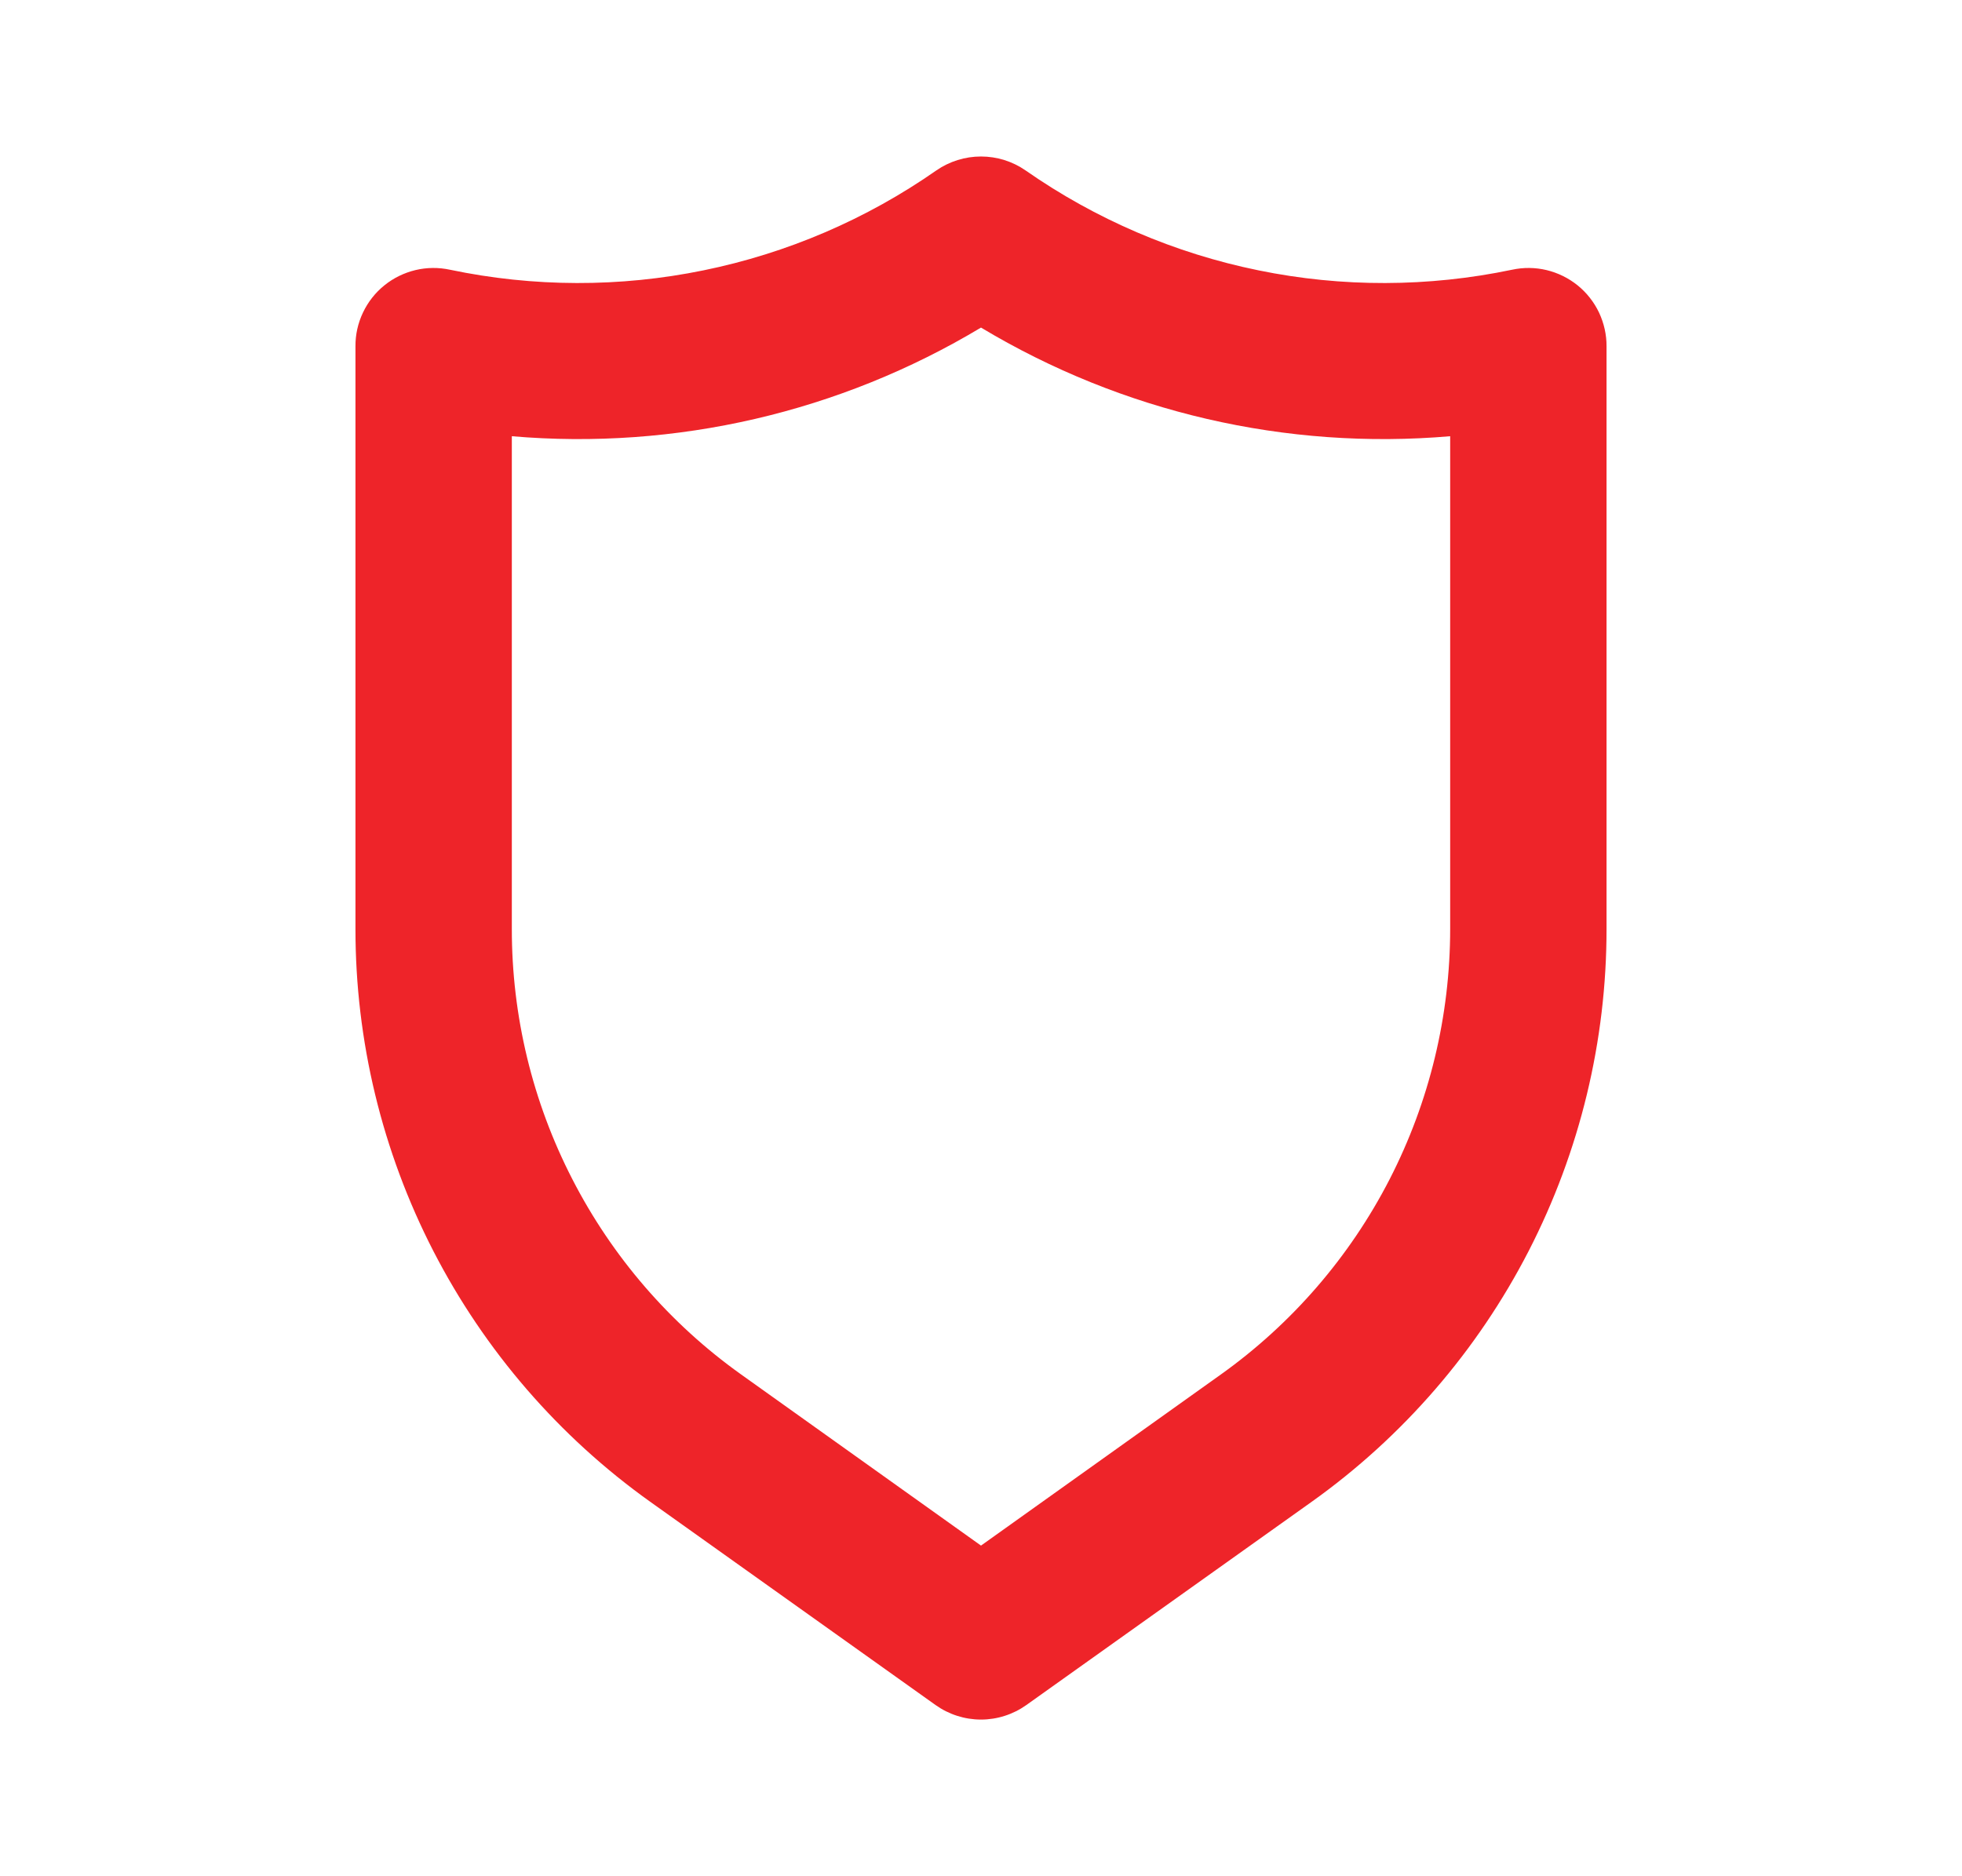<svg width="23" height="22" viewBox="0 0 23 22" fill="none" xmlns="http://www.w3.org/2000/svg">
<g id="secure,protected,safe,antivirus,protect,shield, / 24 / Outline">
<path id="Vector" d="M18.494 3.346C18.387 3.26 18.263 3.199 18.13 3.167C17.997 3.135 17.858 3.134 17.724 3.163C16.744 3.368 15.733 3.371 14.753 3.17C13.772 2.97 12.843 2.571 12.022 1.998C11.869 1.892 11.687 1.835 11.5 1.835C11.313 1.835 11.131 1.892 10.977 1.998C10.157 2.571 9.227 2.97 8.247 3.17C7.266 3.371 6.255 3.368 5.276 3.163C5.142 3.134 5.003 3.135 4.87 3.167C4.737 3.199 4.612 3.26 4.506 3.346C4.399 3.432 4.314 3.541 4.255 3.665C4.196 3.789 4.166 3.924 4.167 4.061V10.89C4.166 12.204 4.479 13.5 5.08 14.669C5.681 15.837 6.553 16.846 7.622 17.609L10.968 19.993C11.123 20.103 11.309 20.163 11.5 20.163C11.69 20.163 11.876 20.103 12.031 19.993L15.377 17.609C16.447 16.846 17.319 15.837 17.92 14.669C18.521 13.5 18.834 12.204 18.833 10.89V4.061C18.834 3.924 18.803 3.789 18.745 3.665C18.686 3.541 18.6 3.432 18.494 3.346ZM17 10.89C17 11.912 16.757 12.919 16.29 13.828C15.823 14.737 15.145 15.521 14.314 16.115L11.5 18.123L8.686 16.115C7.854 15.521 7.177 14.737 6.71 13.828C6.242 12.919 5.999 11.912 6 10.89V5.115C7.922 5.28 9.846 4.834 11.5 3.841C13.153 4.834 15.078 5.28 17 5.115V10.89Z" fill="#EE2429"/>
</g>
</svg>
